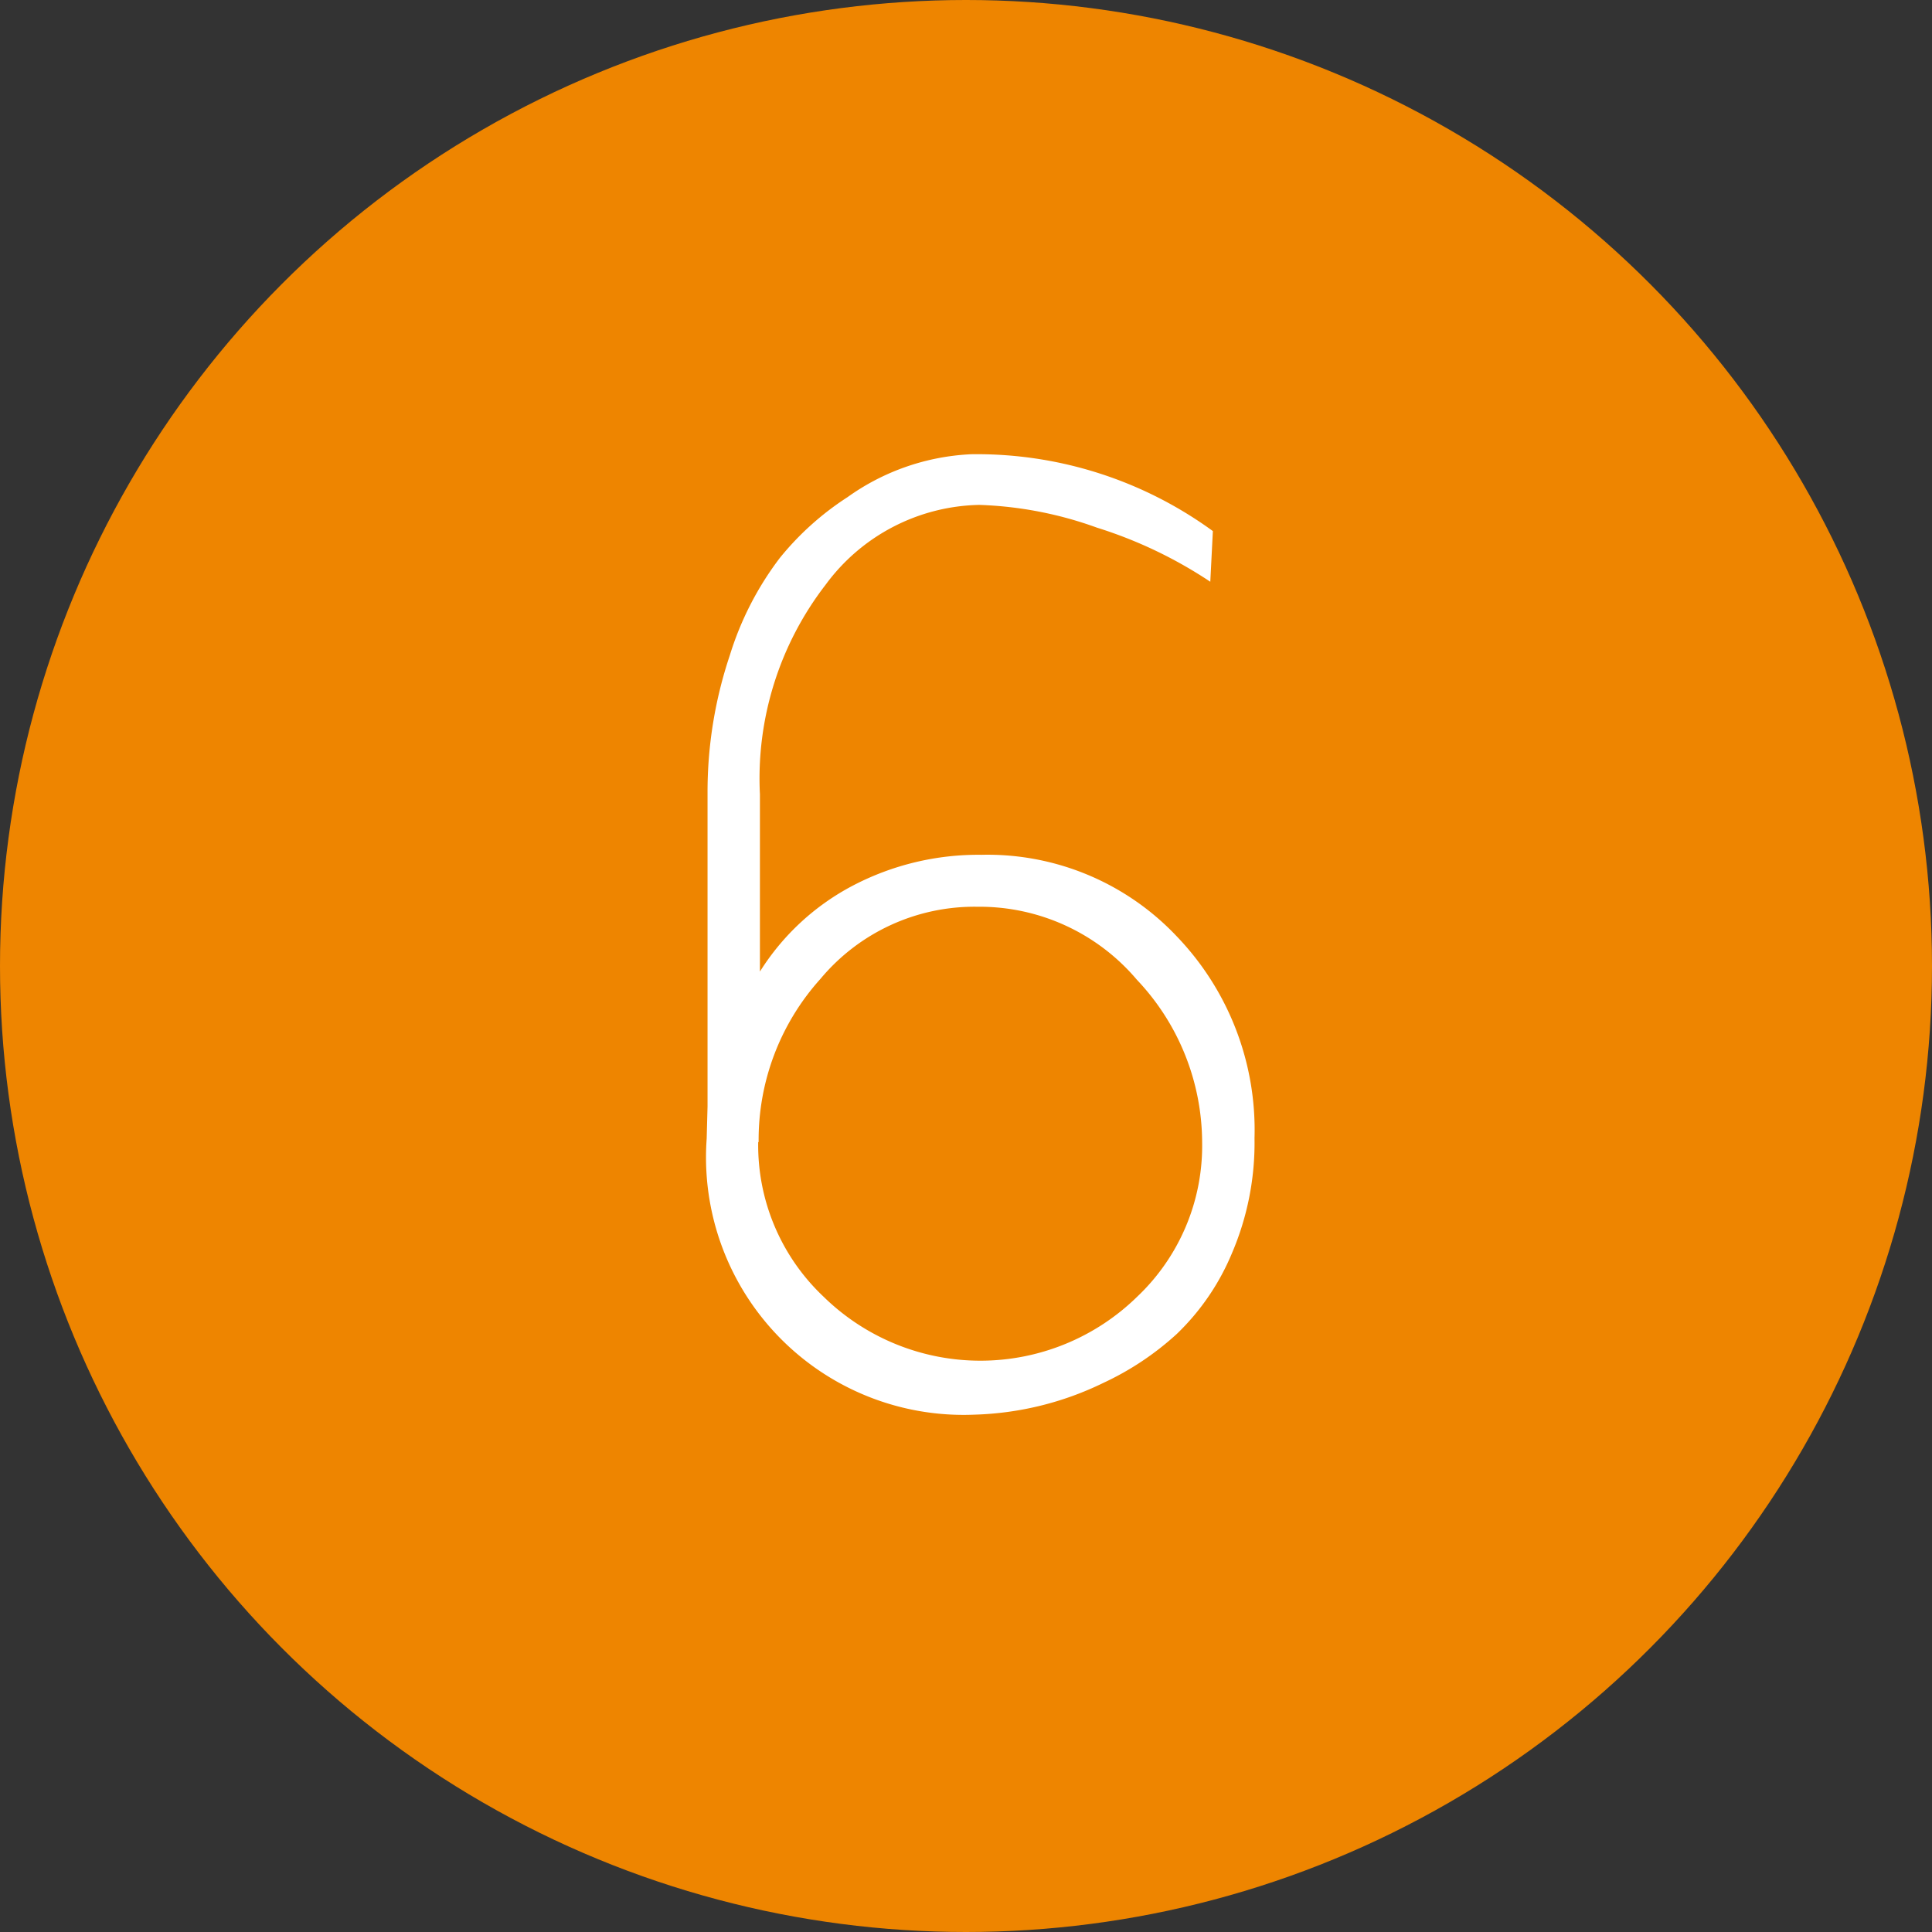<svg xmlns="http://www.w3.org/2000/svg" viewBox="0 0 45 45"><rect x="0" y="0" width="45" height="45" fill="#333333" stroke="none"/><defs><style>.cls-1{fill:#ee8500;}.cls-2{fill:#fff;}</style></defs><title>icon6</title><g id="レイヤー_2" data-name="レイヤー 2"><g id="contents"><circle class="cls-1" cx="22.5" cy="22.5" r="22.5"/><path class="cls-2" d="M16.48,25.77l0-3.58V18.47A10,10,0,0,1,17,15.26,7.29,7.29,0,0,1,18.16,13a6.69,6.69,0,0,1,1.58-1.42,5.37,5.37,0,0,1,2.88-1,9.33,9.33,0,0,1,5.63,1.79l-.06,1.18a10.31,10.31,0,0,0-2.64-1.26,8.88,8.88,0,0,0-2.74-.53,4.55,4.55,0,0,0-3.58,1.86A7.38,7.38,0,0,0,17.7,18.5v4.13a5.66,5.66,0,0,1,2.16-2,6.3,6.3,0,0,1,3-.72,6.06,6.06,0,0,1,4.54,1.89,6.51,6.51,0,0,1,1.82,4.71,6.53,6.53,0,0,1-.53,2.69,5.57,5.57,0,0,1-1.28,1.87,6.74,6.74,0,0,1-1.71,1.14,7.32,7.32,0,0,1-3,.74,6,6,0,0,1-6.24-6.43Zm1.18.83a4.85,4.85,0,0,0,1.52,3.6,5.22,5.22,0,0,0,7.31,0A4.84,4.84,0,0,0,28,26.6a5.53,5.53,0,0,0-1.52-3.78,4.8,4.8,0,0,0-3.71-1.7,4.67,4.67,0,0,0-3.66,1.68A5.6,5.6,0,0,0,17.67,26.6Z"/></g></g></svg>
